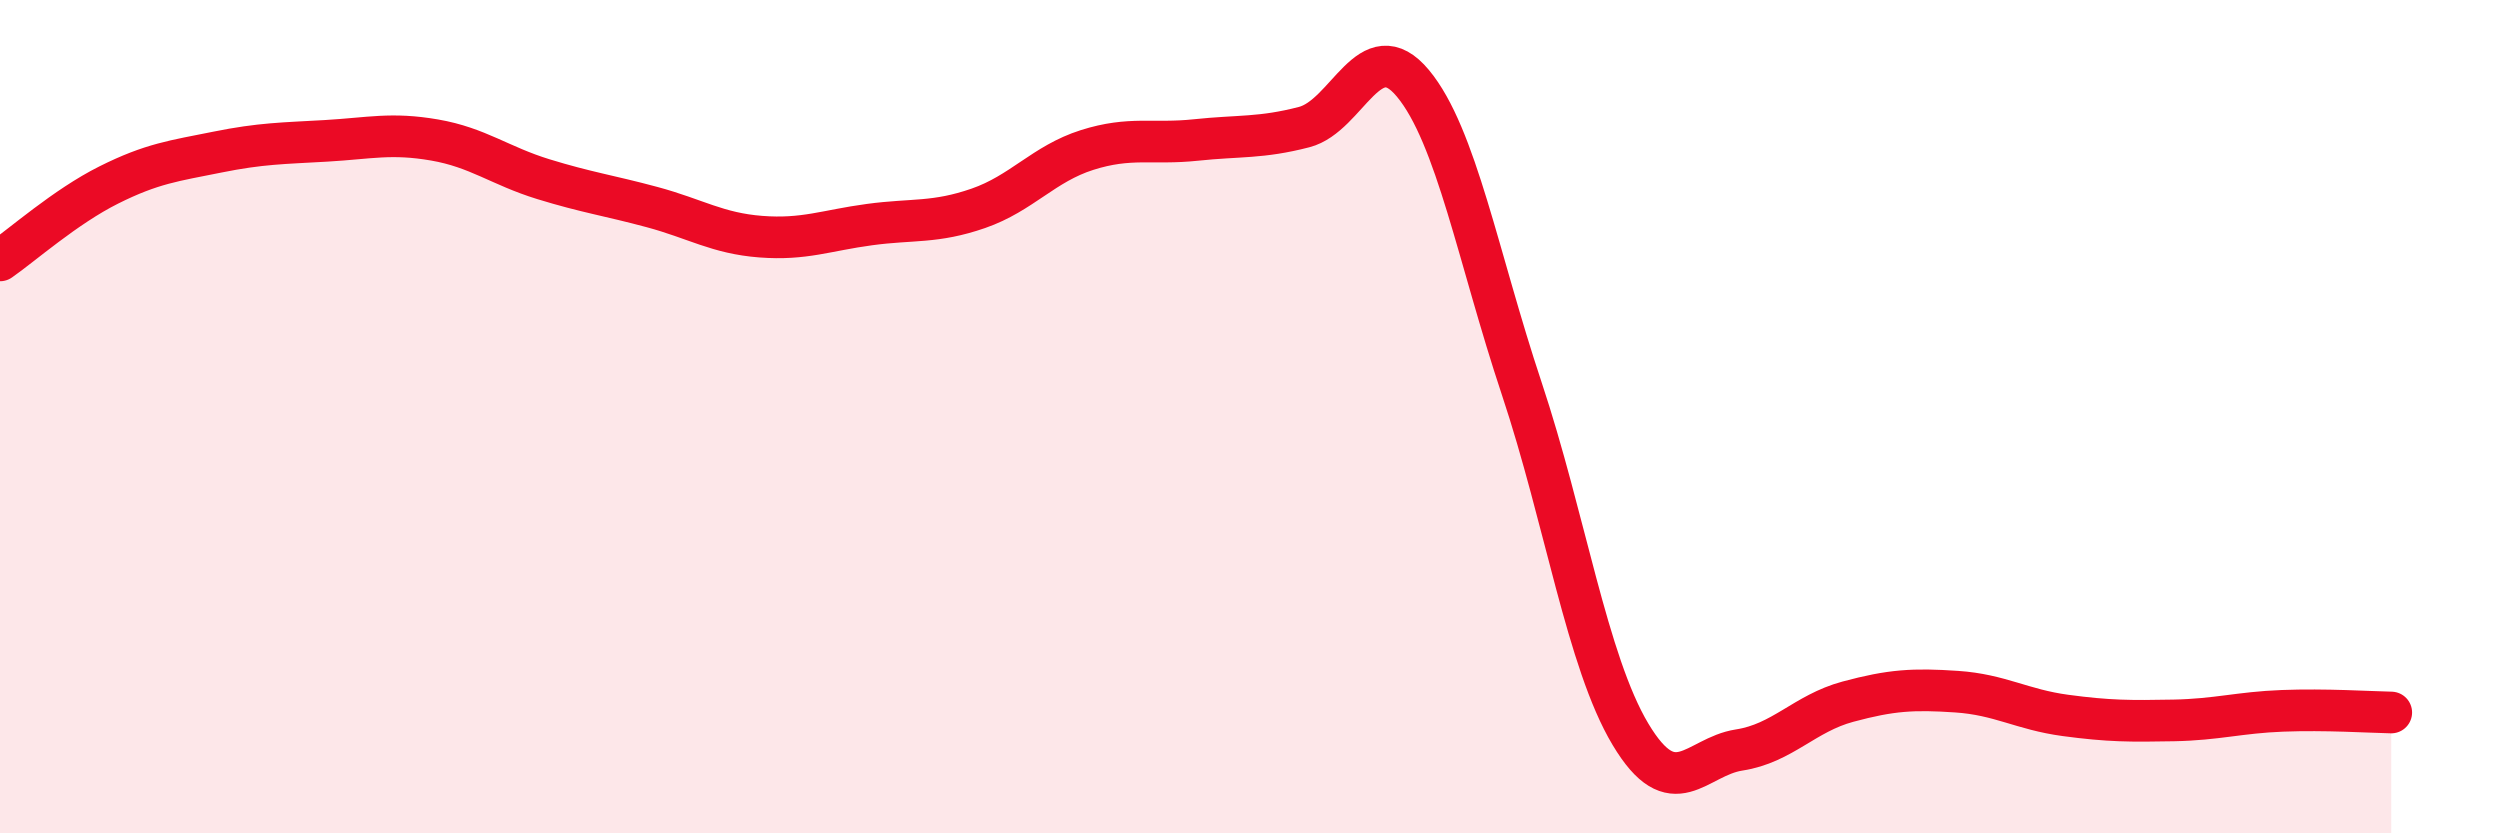 
    <svg width="60" height="20" viewBox="0 0 60 20" xmlns="http://www.w3.org/2000/svg">
      <path
        d="M 0,6.25 C 0.52,5.89 1.57,4.96 2.61,4.44 C 3.65,3.92 4.18,3.86 5.22,3.65 C 6.26,3.44 6.79,3.44 7.83,3.38 C 8.87,3.32 9.39,3.18 10.43,3.36 C 11.47,3.54 12,3.98 13.04,4.3 C 14.08,4.62 14.61,4.69 15.65,4.97 C 16.69,5.25 17.22,5.6 18.26,5.68 C 19.3,5.76 19.83,5.53 20.87,5.39 C 21.91,5.25 22.44,5.36 23.48,5 C 24.52,4.64 25.05,3.93 26.09,3.6 C 27.13,3.27 27.66,3.47 28.7,3.36 C 29.74,3.25 30.26,3.32 31.3,3.05 C 32.34,2.78 32.87,0.75 33.91,2 C 34.95,3.25 35.48,6.2 36.52,9.32 C 37.56,12.44 38.09,15.88 39.13,17.62 C 40.17,19.36 40.7,18.16 41.74,18 C 42.78,17.84 43.31,17.12 44.35,16.84 C 45.39,16.56 45.92,16.53 46.96,16.6 C 48,16.67 48.53,17.03 49.57,17.17 C 50.61,17.31 51.13,17.31 52.17,17.29 C 53.21,17.27 53.74,17.1 54.78,17.06 C 55.82,17.02 56.87,17.09 57.39,17.1L57.39 20L0 20Z"
        fill="#EB0A25"
        opacity="0.1"
        stroke-linecap="round"
        stroke-linejoin="round"
      />
      <path
        d="M 0,6.25 C 0.52,5.89 1.57,4.96 2.61,4.44 C 3.65,3.92 4.18,3.86 5.22,3.65 C 6.26,3.44 6.79,3.44 7.83,3.38 C 8.87,3.32 9.39,3.18 10.43,3.36 C 11.47,3.54 12,3.98 13.04,4.3 C 14.08,4.62 14.61,4.69 15.65,4.97 C 16.69,5.25 17.22,5.6 18.26,5.68 C 19.3,5.76 19.83,5.53 20.87,5.39 C 21.91,5.25 22.44,5.36 23.48,5 C 24.52,4.64 25.05,3.93 26.09,3.6 C 27.13,3.27 27.66,3.47 28.7,3.36 C 29.74,3.25 30.26,3.32 31.3,3.05 C 32.34,2.78 32.87,0.75 33.91,2 C 34.95,3.25 35.48,6.2 36.52,9.32 C 37.56,12.44 38.09,15.88 39.13,17.62 C 40.17,19.36 40.7,18.16 41.74,18 C 42.78,17.84 43.31,17.12 44.35,16.84 C 45.39,16.56 45.92,16.53 46.96,16.6 C 48,16.67 48.53,17.03 49.57,17.17 C 50.61,17.31 51.13,17.31 52.17,17.29 C 53.21,17.27 53.74,17.1 54.78,17.06 C 55.82,17.02 56.87,17.09 57.39,17.1"
        stroke="#EB0A25"
        stroke-width="1"
        fill="none"
        stroke-linecap="round"
        stroke-linejoin="round"
      />
    </svg>
  